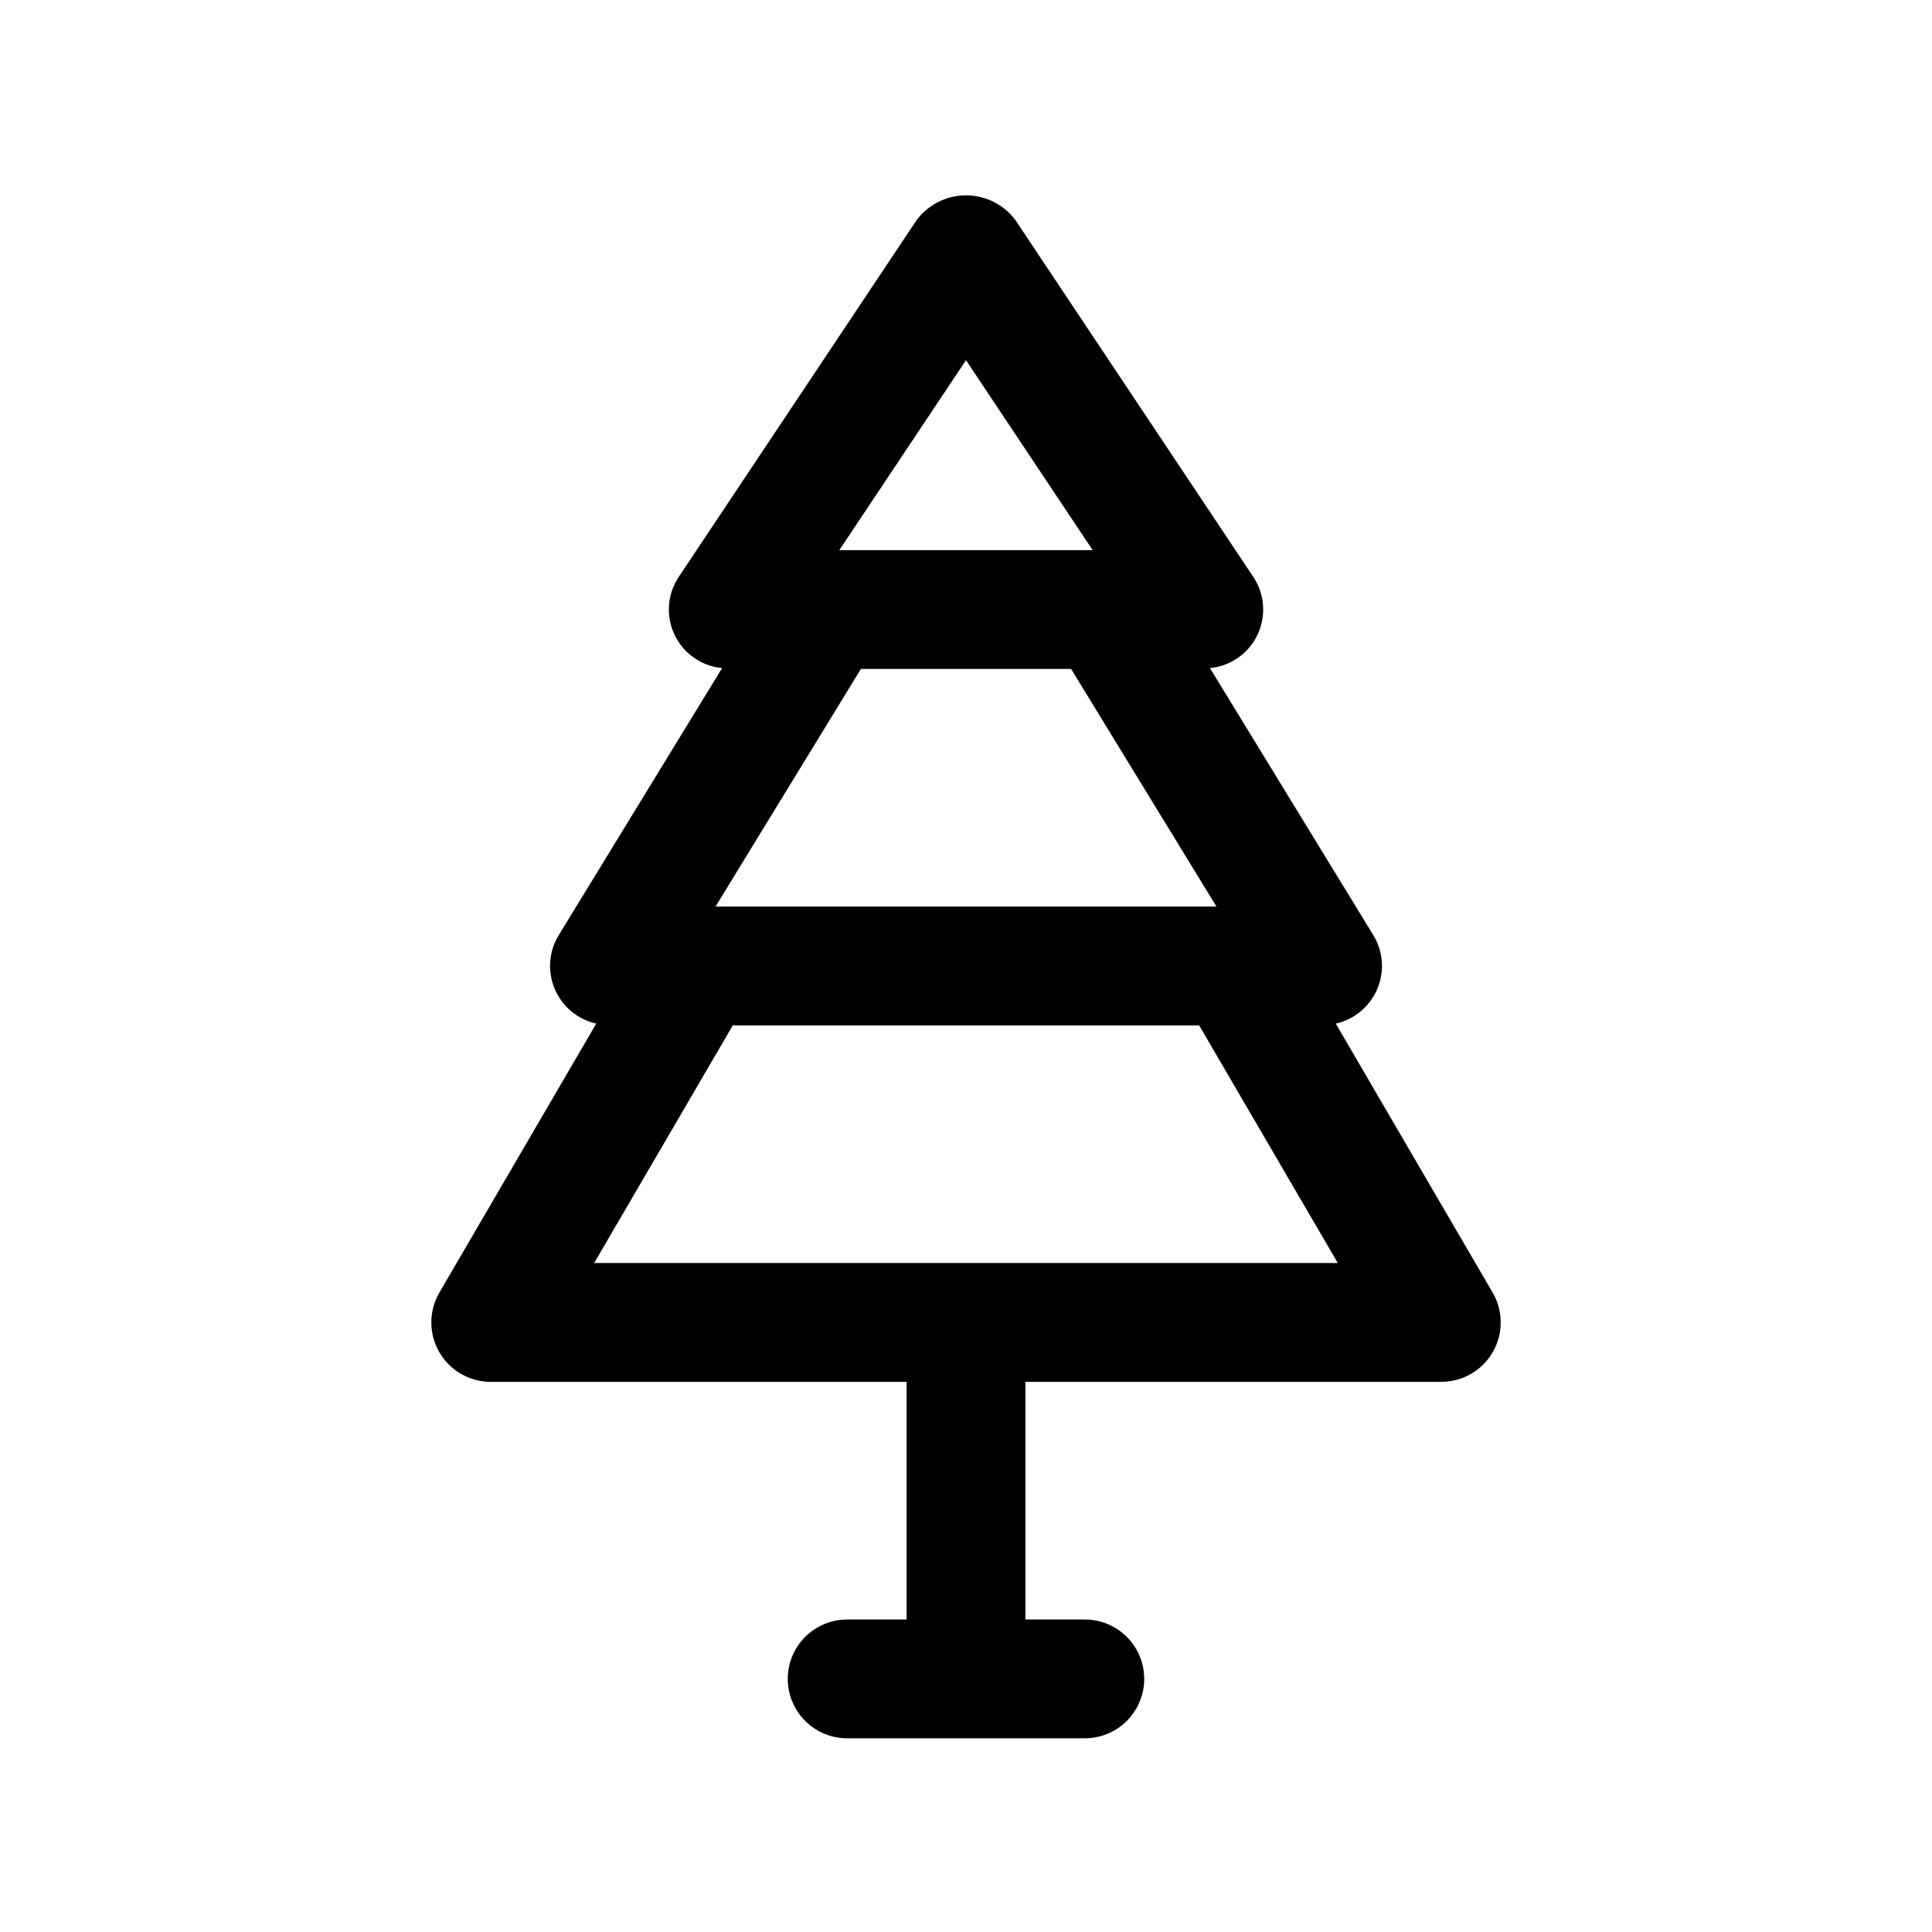 <?xml version="1.0" encoding="UTF-8"?>
<!-- Uploaded to: SVG Repo, www.svgrepo.com, Generator: SVG Repo Mixer Tools -->
<svg fill="#000000" width="800px" height="800px" version="1.1" viewBox="144 144 512 512" xmlns="http://www.w3.org/2000/svg">
 <path d="m539.56 486.53-41.57-71.262c4.938-1.105 9.039-4.527 11.008-9.191 1.969-4.66 1.562-9.984-1.086-14.297l-43.262-70.73c5.477-0.52 10.27-3.891 12.617-8.867 2.348-4.977 1.898-10.82-1.184-15.379l-62.977-94.465c-3.082-4.133-7.941-6.57-13.098-6.57-5.16 0-10.016 2.438-13.102 6.57l-62.977 94.465c-3.078 4.559-3.531 10.402-1.184 15.379 2.348 4.977 7.144 8.348 12.621 8.867l-43.27 70.73c-2.652 4.309-3.055 9.633-1.086 14.297 1.969 4.66 6.066 8.086 11.004 9.191l-41.562 71.262h-0.004c-1.867 3.203-2.547 6.961-1.914 10.617 0.633 3.656 2.539 6.969 5.375 9.359 2.836 2.387 6.426 3.699 10.137 3.699h110.21v62.977h-15.742c-5.625 0-10.824 3-13.637 7.871-2.812 4.871-2.812 10.875 0 15.746 2.812 4.871 8.012 7.871 13.637 7.871h62.977c5.625 0 10.82-3 13.633-7.871 2.812-4.871 2.812-10.875 0-15.746-2.812-4.871-8.008-7.871-13.633-7.871h-15.746v-62.977h110.21c3.711 0 7.305-1.309 10.145-3.695s4.742-5.703 5.379-9.359c0.633-3.656-0.043-7.418-1.914-10.621zm-139.56-247.08 33.562 50.336h-67.129zm-27.852 81.824h55.703l38.523 62.977h-132.75zm-70.691 157.44 36.742-62.977h123.59l36.742 62.977z"/>
</svg>